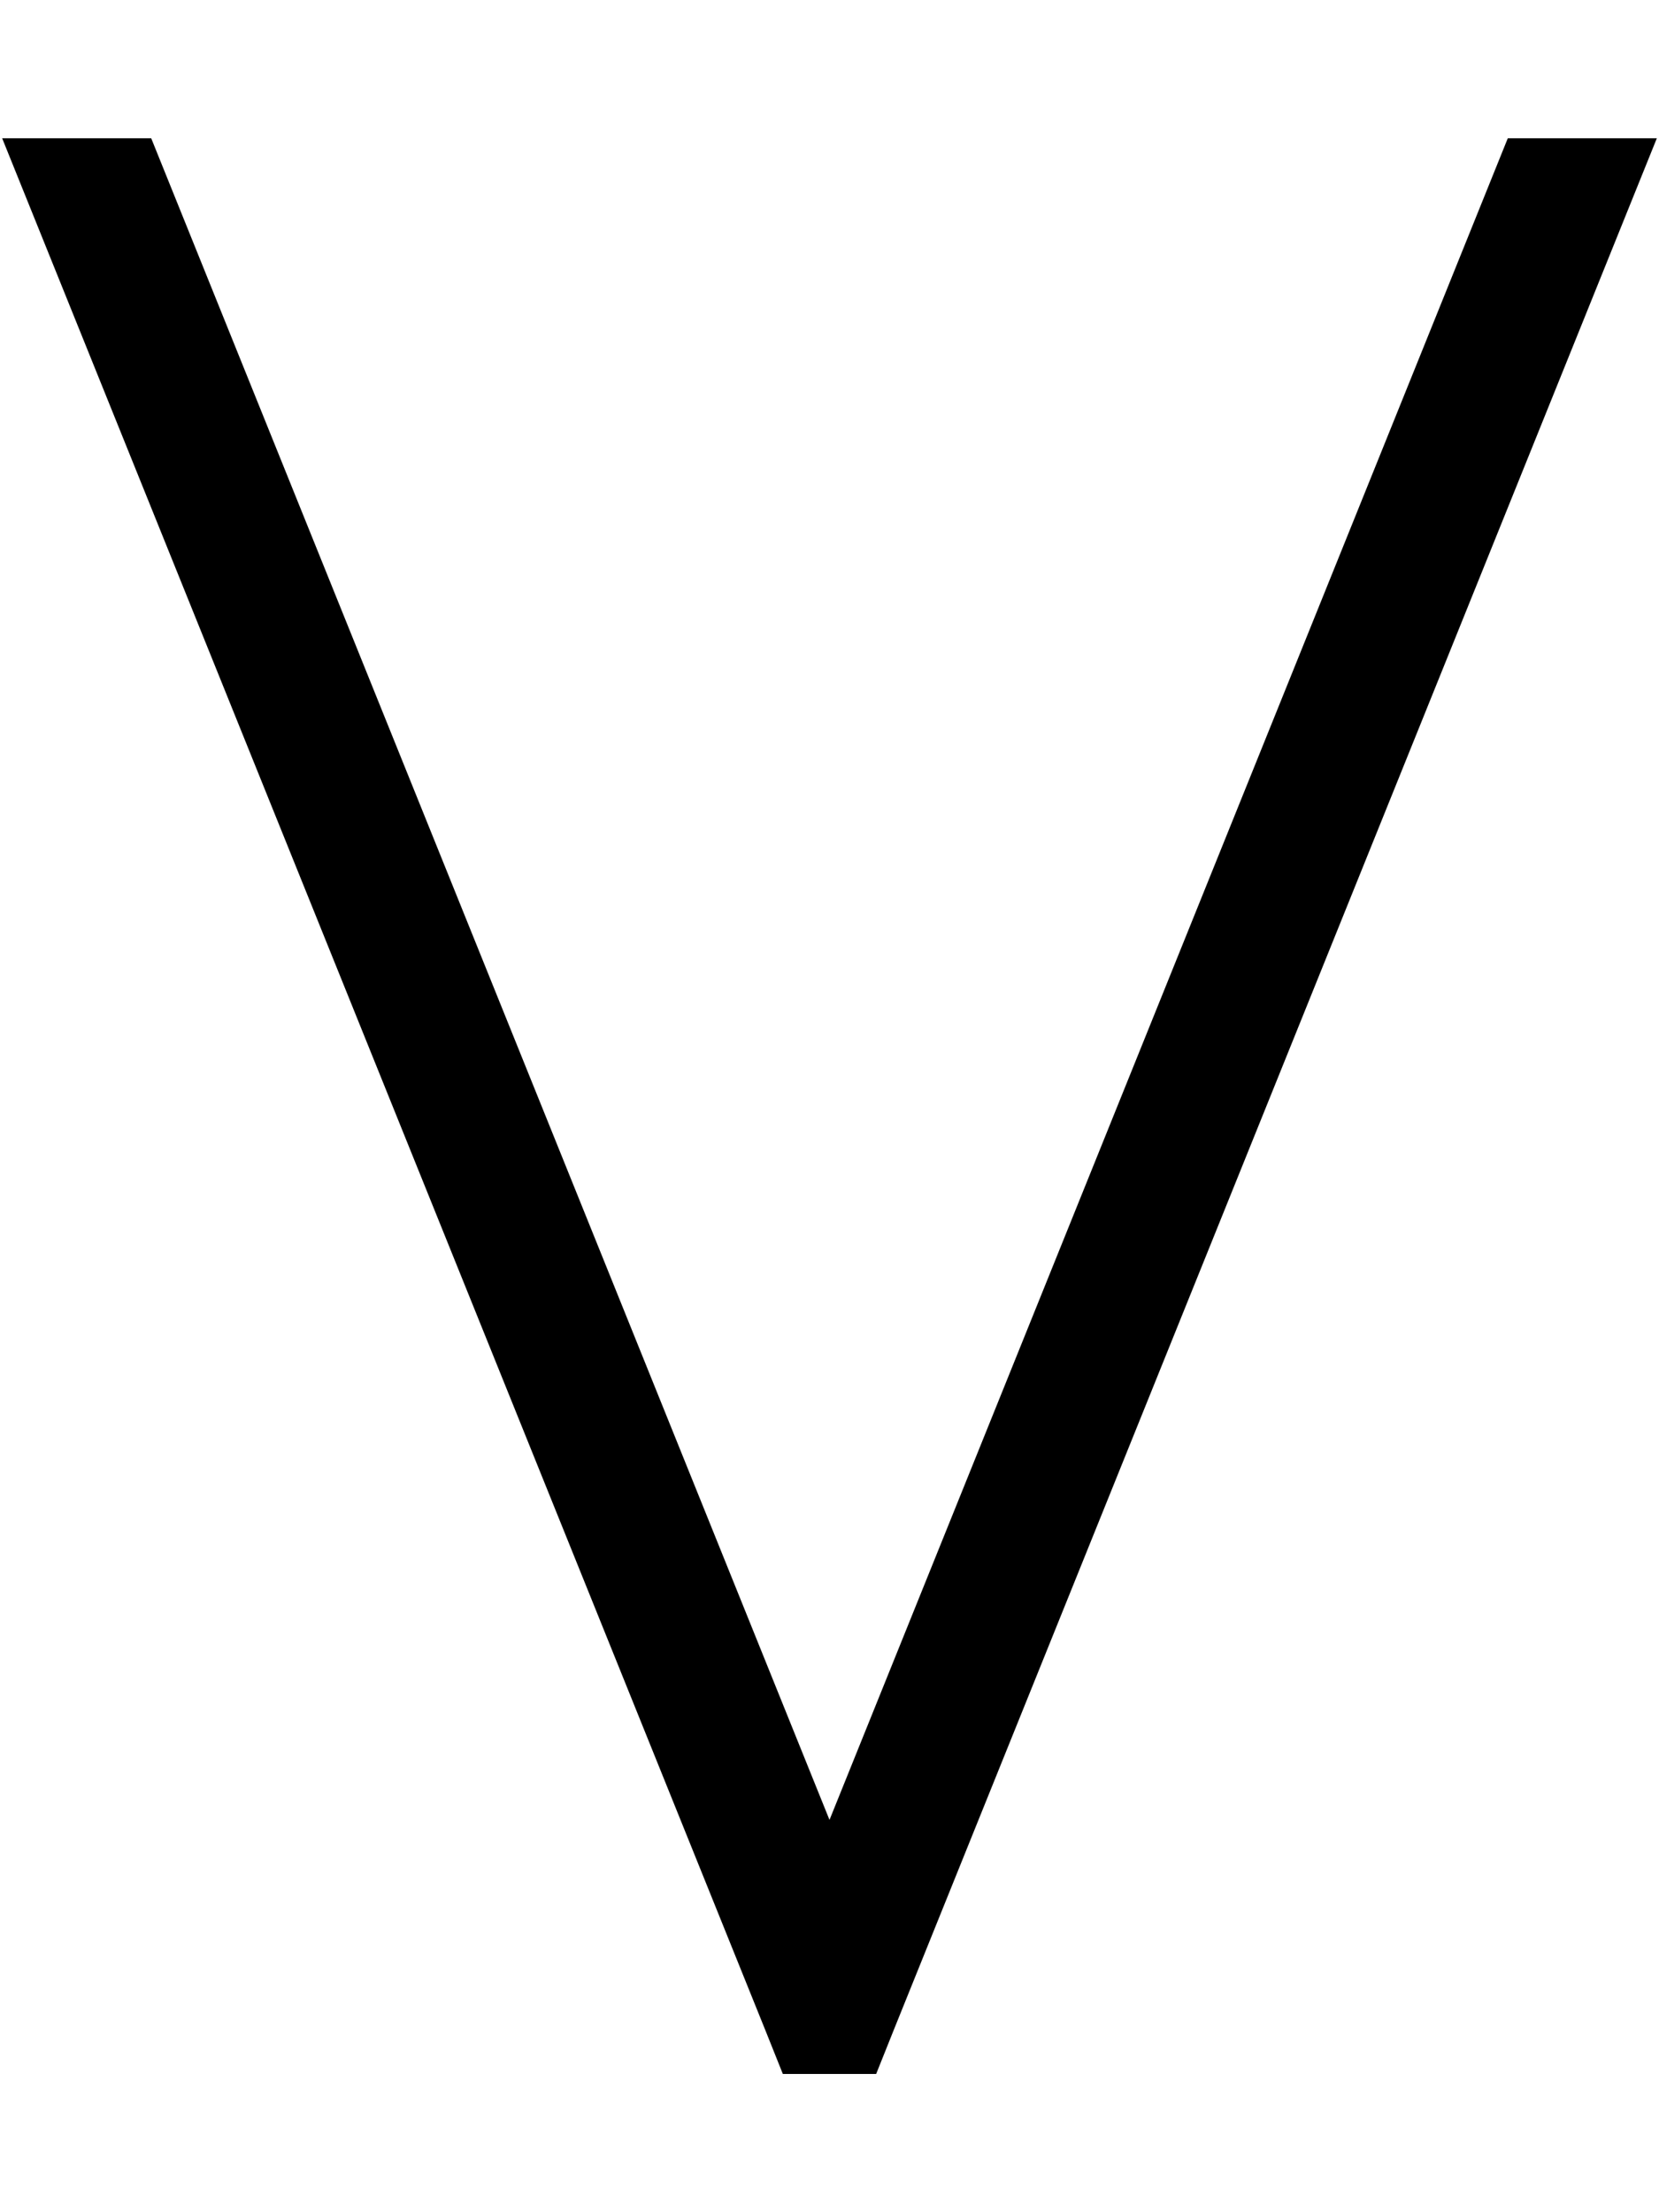<svg xmlns="http://www.w3.org/2000/svg" viewBox="0 0 384 512"><!--! Font Awesome Pro 6.5.2 by @fontawesome - https://fontawesome.com License - https://fontawesome.com/license (Commercial License) Copyright 2024 Fonticons, Inc. --><path d="M349 32h34.5L206.8 470l-4 10H181.2l-4-10L.5 32H35L192 421.2 349 32z"/></svg>